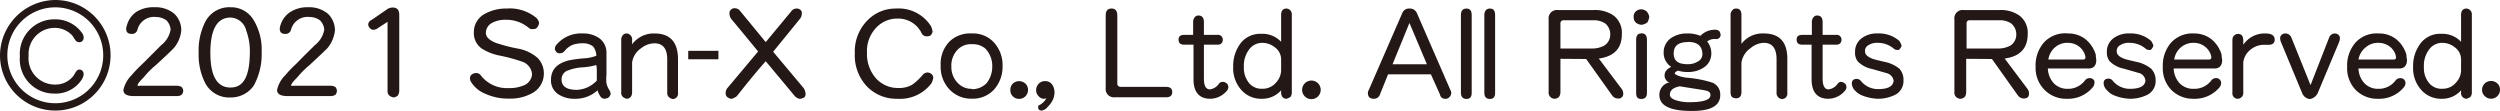 <svg xmlns="http://www.w3.org/2000/svg" viewBox="0 0 269.06 11.94"><defs><style>.cls-1{fill:#231815;}</style></defs><g id="レイヤー_2" data-name="レイヤー 2"><g id="レイヤー_1-2" data-name="レイヤー 1"><path class="cls-1" d="M0,6A5.95,5.95,0,1,0,6,0,6,6,0,0,0,0,6ZM.79,6A5.16,5.16,0,1,1,6,11.11,5.16,5.16,0,0,1,.79,6Z"/><path class="cls-1" d="M9,4.1a.45.45,0,0,1-.48.44c-.42,0-.48-.42-.78-.76A2.57,2.57,0,0,0,5.85,3,2.81,2.81,0,0,0,3.08,6a2.83,2.83,0,0,0,2.78,3.1,2.44,2.44,0,0,0,2-.88c.26-.34.34-.74.72-.74A.48.48,0,0,1,9,8a1.26,1.26,0,0,1-.2.56,3.36,3.36,0,0,1-3,1.51A3.68,3.68,0,0,1,2.14,6.08a3.72,3.72,0,0,1,3.74-4,3.53,3.53,0,0,1,3,1.54A.76.76,0,0,1,9,4.1Z"/><path class="cls-1" d="M54.53.92a4.49,4.49,0,0,1,3.19,1,1,1,0,0,1,.3.56.91.91,0,0,1-.35.6.81.81,0,0,1-.31.05A.54.54,0,0,1,56.91,3a3.73,3.73,0,0,0-2.43-.87A3,3,0,0,0,53,2.44a1.24,1.24,0,0,0-.71,1.11c0,.41.35.77,1.06,1.06a17.87,17.87,0,0,0,2.33.61,4.35,4.35,0,0,1,2.16,1A2.34,2.34,0,0,1,58.53,8a2.38,2.38,0,0,1-1.21,2,4.8,4.8,0,0,1-2.59.61,5.82,5.82,0,0,1-2.48-.51,3.24,3.24,0,0,1-1.51-1.21.85.85,0,0,1-.16-.45A.53.53,0,0,1,50.79,8a.88.88,0,0,1,.51-.14.65.65,0,0,1,.49.31,3.54,3.54,0,0,0,2.94,1.31,3.9,3.9,0,0,0,1.59-.27A1.4,1.4,0,0,0,57.26,8,1.53,1.53,0,0,0,56.2,6.64,17.72,17.72,0,0,0,53.87,6a5.58,5.58,0,0,1-2-.76A2,2,0,0,1,51,3.49a2.21,2.21,0,0,1,1.18-2A4.66,4.66,0,0,1,54.53.92Z"/><path class="cls-1" d="M62.76,4.66a3.22,3.22,0,0,0-1.11.16,2.2,2.2,0,0,0-.91.7.64.64,0,0,1-.51.21.41.41,0,0,1-.4-.21.38.38,0,0,1-.11-.3.71.71,0,0,1,.21-.45A3.45,3.45,0,0,1,62.71,3.6a3,3,0,0,1,1.77.5,1.91,1.91,0,0,1,.79,1.64l0,2.32a4.31,4.31,0,0,0,0,.92,2.39,2.39,0,0,0,.36.79,1.38,1.38,0,0,1,.09.3.59.59,0,0,1-.4.51l-.25.05a.55.55,0,0,1-.45-.25,2.26,2.26,0,0,1-.31-.66,3.5,3.5,0,0,1-2.47.91,3.08,3.08,0,0,1-1.79-.51,1.77,1.77,0,0,1-.75-1.52c0-1.11.66-1.81,2-2.12a14.86,14.86,0,0,1,1.52-.2A4.3,4.3,0,0,0,64.18,6a1.66,1.66,0,0,0-.35-1A1.7,1.7,0,0,0,62.76,4.66ZM64.18,7a7.17,7.17,0,0,1-1.52.25,4.84,4.84,0,0,0-1.47.31,1,1,0,0,0-.75,1c0,.74.55,1.11,1.66,1.11a3.09,3.09,0,0,0,2.13-1c0-.38,0-.8,0-1.27Z"/><path class="cls-1" d="M70.43,3.6c1.69,0,2.54.93,2.54,2.78V10a.58.58,0,0,1-.56.66q-.6-.14-.6-.66V6.38c0-1.14-.46-1.72-1.38-1.72a2.35,2.35,0,0,0-1.4.51,2.23,2.23,0,0,0-1,1.56v3.2c0,.43-.22.67-.56.7a.83.83,0,0,1-.44-.21.58.58,0,0,1-.17-.49V4.31a.77.77,0,0,1,.2-.56.54.54,0,0,1,.41-.15.64.64,0,0,1,.56.71v.46A2.89,2.89,0,0,1,70.43,3.6Z"/><path class="cls-1" d="M74.07,5.47h3.25v.91H74.07Z"/><path class="cls-1" d="M85.73.92a.56.56,0,0,1,.56.35,1.13,1.13,0,0,1,0,.26.91.91,0,0,1-.24.55L83.21,5.57,86.5,9.49a1.37,1.37,0,0,1,.2.59.54.54,0,0,1-.15.41,1.7,1.7,0,0,1-.45.15.94.94,0,0,1-.56-.3L82.41,6.59c-.89,1-1.92,2.25-3.1,3.75a1.52,1.52,0,0,1-.6.3,1,1,0,0,1-.45-.2A.51.51,0,0,1,78.1,10a.82.82,0,0,1,.2-.54l3.29-3.92c-.5-.61-1.44-1.76-2.84-3.44a1,1,0,0,1-.24-.6.54.54,0,0,1,.61-.61.69.69,0,0,1,.5.25l2.79,3.39,2.73-3.29A.69.69,0,0,1,85.73.92Z"/><path class="cls-1" d="M99.84,7.8a.74.74,0,0,1,.45.2.54.54,0,0,1,.15.41,2,2,0,0,1-.2.56,4.22,4.22,0,0,1-3.64,1.66A4.42,4.42,0,0,1,93.3,9.3,4.85,4.85,0,0,1,92,5.73a4.75,4.75,0,0,1,1.42-3.6,4.2,4.2,0,0,1,3-1.21,4.12,4.12,0,0,1,3.79,1.92,2.66,2.66,0,0,1,.16.56.89.89,0,0,1-.21.41.76.76,0,0,1-.4.1.6.6,0,0,1-.61-.42A2.8,2.8,0,0,0,96.6,2a3.08,3.08,0,0,0-2.18.86,3.63,3.63,0,0,0-1.11,2.83,3.93,3.93,0,0,0,1,2.78,3.18,3.18,0,0,0,2.38,1,2.75,2.75,0,0,0,1.51-.37,6,6,0,0,0,1.07-1A.72.72,0,0,1,99.84,7.8Z"/><path class="cls-1" d="M104.61,3.6a3.05,3.05,0,0,1,2.39,1,3.6,3.6,0,0,1,.9,2.49A3.69,3.69,0,0,1,107,9.62a3.1,3.1,0,0,1-2.43,1,3.19,3.19,0,0,1-2.39-1,3.52,3.52,0,0,1-.94-2.57,3.42,3.42,0,0,1,1-2.63A3.2,3.2,0,0,1,104.61,3.6Zm0,6a2.16,2.16,0,0,0,1.57-.65,2.83,2.83,0,0,0,.61-1.76,2.7,2.7,0,0,0-.71-1.93,2,2,0,0,0-1.42-.5,2,2,0,0,0-1.51.5,2.46,2.46,0,0,0-.76,1.93,2.42,2.42,0,0,0,.71,1.76A2,2,0,0,0,104.61,9.56Z"/><path class="cls-1" d="M108.74,9.67A.94.94,0,0,1,109,9a1,1,0,0,1,1.36,0,.9.9,0,0,1,.28.68.94.94,0,0,1-.29.69.92.92,0,0,1-.67.27.91.91,0,0,1-.69-.29A.88.88,0,0,1,108.74,9.67Z"/><path class="cls-1" d="M112.62,10.58a1.11,1.11,0,0,1-.28.05.76.76,0,0,1-.57-.29.9.9,0,0,1-.26-.64A1,1,0,0,1,111.8,9a.92.92,0,0,1,.67-.27.89.89,0,0,1,.78.39,1.47,1.47,0,0,1,.24.87,2,2,0,0,1-.26.91,2.77,2.77,0,0,1-.48.61,1,1,0,0,1-.63.39c-.26,0-.39-.12-.39-.35s.08-.2.24-.3A1.87,1.87,0,0,0,112.62,10.58Z"/><path class="cls-1" d="M119.64.92c.4,0,.61.25.61.75V9c0,.21.12.32.35.35h4.9c.44,0,.66.19.66.56s-.22.56-.66.56H120a.89.89,0,0,1-1-1V1.67C119,1.17,119.2.92,119.64.92Z"/><path class="cls-1" d="M131.58,8.81a.68.68,0,0,1,.56.3.73.73,0,0,1,.06.26.58.58,0,0,1-.16.4,2.38,2.38,0,0,1-1.77.86c-1.21,0-1.82-.71-1.82-2.12V4.81h-1c-.41,0-.61-.19-.61-.55s.22-.51.66-.51h.91V2.39a.78.78,0,0,1,.17-.53.47.47,0,0,1,.39-.19q.6,0,.6.72V3.75h1.47a.51.51,0,0,1,.56.51c0,.36-.22.55-.56.55h-1.47V8.46c0,.75.2,1.13.61,1.16a1.37,1.37,0,0,0,1-.6A.49.49,0,0,1,131.58,8.81Z"/><path class="cls-1" d="M138.47.92a.65.65,0,0,1,.41.2.7.7,0,0,1,.15.5V9.93a.81.81,0,0,1-.15.51,2.3,2.3,0,0,1-.41.19c-.39,0-.59-.27-.59-.7V9.72a2.7,2.7,0,0,1-2.08.91,2.83,2.83,0,0,1-2.17-.91,3.5,3.5,0,0,1-.91-2.52,4.06,4.06,0,0,1,.81-2.56,2.66,2.66,0,0,1,2.21-1,2.75,2.75,0,0,1,2.14.86V1.62C137.88,1.15,138.08.92,138.47.92Zm-2.62,3.69a1.74,1.74,0,0,0-1.42.72,2.91,2.91,0,0,0-.56,1.87A2.59,2.59,0,0,0,134.48,9a1.77,1.77,0,0,0,1.42.55,1.85,1.85,0,0,0,1.43-.66,2,2,0,0,0,.55-1.3V6.38a1.6,1.6,0,0,0-.65-1.27A2.19,2.19,0,0,0,135.85,4.61Z"/><path class="cls-1" d="M140.14,9.67a1,1,0,1,1,1,1,1,1,0,0,1-1-1Z"/><path class="cls-1" d="M151.69.92a.81.81,0,0,1,.81.51l3.59,8.24a.69.69,0,0,1,.1.35.68.68,0,0,1-.5.61h-.16a.53.53,0,0,1-.55-.45L154,8h-4.61l-.9,2.23a.67.67,0,0,1-.61.4c-.44,0-.66-.2-.66-.61a.6.6,0,0,1,.1-.35l3.59-8.24A.77.77,0,0,1,151.69.92Zm-1.82,6h3.7l-1.88-4.45Z"/><path class="cls-1" d="M157.83.92c.37,0,.56.23.56.7V10c0,.43-.19.65-.56.65s-.6-.22-.6-.65V1.62C157.23,1.15,157.43.92,157.83.92Z"/><path class="cls-1" d="M160.35.92c.38,0,.56.23.56.7V10c0,.43-.18.65-.56.65s-.6-.22-.6-.65V1.62C159.75,1.15,160,.92,160.35.92Z"/><path class="cls-1" d="M167.94,6.33V9.88c0,.46-.2.71-.61.75a.66.66,0,0,1-.66-.75V2.08a.9.9,0,0,1,1-1h3.84a3.52,3.52,0,0,1,2.15.59,2.32,2.32,0,0,1,.89,2c0,1.53-.82,2.4-2.48,2.63l2.43,3.23a.86.86,0,0,1,.2.56.49.49,0,0,1-.56.51.76.76,0,0,1-.65-.35l-2.78-3.9Zm.36-4.15a.32.32,0,0,0-.36.35V5.22h3.49a2.69,2.69,0,0,0,1.22-.31,1.37,1.37,0,0,0,.65-1.16,1.51,1.51,0,0,0-.53-1.22,2.21,2.21,0,0,0-1.29-.35Z"/><path class="cls-1" d="M176.64,1a.93.93,0,0,1,.6.25,1.21,1.21,0,0,1,.26.56,1.5,1.5,0,0,1-.21.61,1.39,1.39,0,0,1-.61.25c-.57-.06-.86-.35-.86-.86a.73.73,0,0,1,.21-.56A.88.88,0,0,1,176.64,1Zm0,2.58c.41,0,.61.24.61.71V10c0,.43-.2.65-.61.65s-.55-.22-.55-.65V4.31C176.08,3.84,176.26,3.6,176.63,3.6Z"/><path class="cls-1" d="M184.53,3.2h.05a.64.64,0,0,1,.46.15.86.86,0,0,1,.14.4.46.46,0,0,1-.45.46,1.33,1.33,0,0,0-1,.25,2,2,0,0,1,.45,1.27,1.79,1.79,0,0,1-.65,1.42,3,3,0,0,1-1.87.6,3.22,3.22,0,0,1-1.07-.15c-.23.11-.35.21-.35.3s.42.35,1.26.46a12.13,12.13,0,0,1,2.84.55,1.38,1.38,0,0,1,.8,1.32q0,1.71-3,1.71h-.1q-3.45,0-3.45-1.71a1.35,1.35,0,0,1,1.12-1.37.48.48,0,0,1-.4-.26.7.7,0,0,1-.16-.44V8.11c0-.39.24-.69.72-.91a1.79,1.79,0,0,1-.82-1.52,1.85,1.85,0,0,1,.79-1.58,3,3,0,0,1,1.74-.5,3.43,3.43,0,0,1,1.42.26A2.16,2.16,0,0,1,184.53,3.2ZM181.84,11c1.45,0,2.19-.25,2.24-.7s-.3-.52-.77-.61l-2.52-.4c-.71.13-1.07.43-1.07.91q0,.44.9.66A4.62,4.62,0,0,0,181.84,11Zm-.19-6.47c-1,0-1.52.4-1.52,1.22s.5,1.16,1.52,1.16a2,2,0,0,0,1.11-.31.87.87,0,0,0,.46-.8C183.19,4.93,182.67,4.51,181.65,4.51Z"/><path class="cls-1" d="M189.82,3.6c1.69,0,2.54.91,2.54,2.73V10a.58.58,0,0,1-.56.66.63.63,0,0,1-.6-.66V6.38q0-1.77-1.38-1.77a2.33,2.33,0,0,0-1.4.56,2.31,2.31,0,0,0-1,1.57V9.93c0,.43-.22.65-.56.65a.83.83,0,0,1-.46-.14.81.81,0,0,1-.15-.51V1.62a.7.7,0,0,1,.21-.54.49.49,0,0,1,.4-.16c.37,0,.56.23.56.7v3.1A2.85,2.85,0,0,1,189.82,3.6Z"/><path class="cls-1" d="M198.1,8.81a.68.68,0,0,1,.56.3.73.73,0,0,1,.06.26.58.58,0,0,1-.16.4,2.38,2.38,0,0,1-1.77.86c-1.21,0-1.82-.71-1.82-2.12V4.81h-1c-.41,0-.61-.19-.61-.55s.22-.51.66-.51H195V2.39a.78.78,0,0,1,.17-.53.47.47,0,0,1,.39-.19q.6,0,.6.72V3.75h1.47a.51.51,0,0,1,.56.51c0,.36-.22.55-.56.55h-1.47V8.46c0,.75.2,1.13.61,1.16a1.37,1.37,0,0,0,1-.6A.49.49,0,0,1,198.1,8.81Z"/><path class="cls-1" d="M202.08,4.61a1.67,1.67,0,0,0-1,.26.68.68,0,0,0-.36.65c0,.3.2.53.61.72s.8.24,1.41.4a3.77,3.77,0,0,1,1.68.75,1.77,1.77,0,0,1,.44,1.27,1.66,1.66,0,0,1-.85,1.52,4.18,4.18,0,0,1-1.88.45,5,5,0,0,1-1.82-.4,2.14,2.14,0,0,1-.69-.51A1.14,1.14,0,0,1,199.3,9c0-.34.18-.51.55-.51a.61.61,0,0,1,.45.25,2.36,2.36,0,0,0,1.82.85c1.08,0,1.63-.3,1.68-.9a1,1,0,0,0-.72-.81l-1.61-.46a2.94,2.94,0,0,1-1.52-.8,1.49,1.49,0,0,1-.3-1V5.57a1.76,1.76,0,0,1,.68-1.43,2.67,2.67,0,0,1,1.75-.54,3.33,3.33,0,0,1,2.33.8,2,2,0,0,1,.25.51.93.93,0,0,1-.3.46.54.54,0,0,1-.21,0,.52.52,0,0,1-.35-.15A2.67,2.67,0,0,0,202.08,4.61Z"/><path class="cls-1" d="M211.61,6.33V9.88c0,.46-.2.71-.61.75a.66.66,0,0,1-.66-.75V2.08a.89.89,0,0,1,1-1h3.85a3.49,3.49,0,0,1,2.14.59,2.32,2.32,0,0,1,.9,2c0,1.53-.83,2.4-2.48,2.63l2.43,3.23a.84.84,0,0,1,.19.56c0,.34-.2.51-.56.51a.79.79,0,0,1-.65-.35l-2.78-3.9ZM212,2.18a.31.31,0,0,0-.35.35V5.22h3.49a2.72,2.72,0,0,0,1.22-.31A1.39,1.39,0,0,0,217,3.75a1.52,1.52,0,0,0-.54-1.22,2.18,2.18,0,0,0-1.28-.35Z"/><path class="cls-1" d="M222.57,3.6a3,3,0,0,1,1.88.62,3.41,3.41,0,0,1,1.11,1.68c0,.3.05.49.05.56,0,.6-.3.91-.8.91H220.4a2.42,2.42,0,0,0,.65,1.6,2,2,0,0,0,1.47.59h0a2.27,2.27,0,0,0,1.87-.9.61.61,0,0,1,.51-.25.54.54,0,0,1,.51.3,1,1,0,0,1,0,.26.74.74,0,0,1-.16.4,3.45,3.45,0,0,1-2.83,1.26,3.24,3.24,0,0,1-2.34-.92,3.32,3.32,0,0,1-1-2.51,3.77,3.77,0,0,1,.88-2.61A3.1,3.1,0,0,1,222.57,3.6Zm-2.12,2.81h3.69c.2,0,.3-.07.3-.2s0-.12-.05-.31a1.85,1.85,0,0,0-.7-.94,2,2,0,0,0-1.12-.35,2,2,0,0,0-1.37.46A2.13,2.13,0,0,0,220.45,6.41Z"/><path class="cls-1" d="M229.17,4.61a1.67,1.67,0,0,0-1,.26.68.68,0,0,0-.36.65c0,.3.2.53.61.72s.8.24,1.42.4a3.72,3.72,0,0,1,1.67.75A1.77,1.77,0,0,1,232,8.66a1.66,1.66,0,0,1-.85,1.52,4.18,4.18,0,0,1-1.88.45,5,5,0,0,1-1.82-.4,2,2,0,0,1-.68-.51,1.11,1.11,0,0,1-.37-.75c0-.34.18-.51.55-.51a.61.61,0,0,1,.45.25,2.36,2.36,0,0,0,1.82.85q1.62,0,1.68-.9a.94.94,0,0,0-.72-.81l-1.61-.46a2.94,2.94,0,0,1-1.52-.8,1.49,1.49,0,0,1-.3-1V5.57a1.76,1.76,0,0,1,.68-1.43,2.69,2.69,0,0,1,1.75-.54,3.33,3.33,0,0,1,2.33.8,2,2,0,0,1,.25.51.93.93,0,0,1-.3.46.54.54,0,0,1-.21,0,.52.52,0,0,1-.35-.15A2.67,2.67,0,0,0,229.17,4.61Z"/><path class="cls-1" d="M236.12,3.6a3,3,0,0,1,1.88.62,3.33,3.33,0,0,1,1.1,1.68c0,.3.06.49.06.56,0,.6-.31.91-.81.91h-4.41a2.47,2.47,0,0,0,.65,1.6,2,2,0,0,0,1.47.59h.06a2.28,2.28,0,0,0,1.87-.9.6.6,0,0,1,.5-.25.52.52,0,0,1,.51.3.69.69,0,0,1,.05.26.8.8,0,0,1-.15.4,3.47,3.47,0,0,1-2.84,1.26,3.27,3.27,0,0,1-2.34-.92,3.35,3.35,0,0,1-.95-2.51,3.77,3.77,0,0,1,.89-2.61A3.1,3.1,0,0,1,236.12,3.6ZM234,6.41h3.69c.2,0,.3-.07.3-.2s0-.12-.05-.31a1.87,1.87,0,0,0-.71-.94,1.92,1.92,0,0,0-1.11-.35A2.07,2.07,0,0,0,234,6.41Z"/><path class="cls-1" d="M243.81,3.6c.65,0,1,.22,1,.66a.52.52,0,0,1-.14.4.72.72,0,0,1-.46.16h-.55a2.28,2.28,0,0,0-1.49.56,2,2,0,0,0-.74,1.35v3.2a.62.62,0,0,1-.61.7.58.58,0,0,1-.56-.66V4.37c0-.26.05-.43.16-.51a.57.57,0,0,1,.45-.21c.38,0,.56.24.56.72v.45A2.77,2.77,0,0,1,243.81,3.6Z"/><path class="cls-1" d="M251.27,3.6a.6.6,0,0,1,.39.14.44.44,0,0,1,.17.36,1.16,1.16,0,0,1-.1.46L249.45,10a1.14,1.14,0,0,1-.85.66,1,1,0,0,1-.82-.61L245.5,4.56a1.16,1.16,0,0,1-.1-.46.44.44,0,0,1,.17-.36A.6.6,0,0,1,246,3.6a.7.7,0,0,1,.61.45l2.06,5.11,2-5.11A.66.66,0,0,1,251.27,3.6Z"/><path class="cls-1" d="M256,3.6a3,3,0,0,1,1.89.62,3.33,3.33,0,0,1,1.1,1.68c0,.3.06.49.06.56,0,.6-.31.91-.81.91h-4.41a2.42,2.42,0,0,0,.65,1.6,2,2,0,0,0,1.47.59h0a2.27,2.27,0,0,0,1.87-.9.62.62,0,0,1,.51-.25.53.53,0,0,1,.51.3,1,1,0,0,1,.05.26.74.74,0,0,1-.16.4,3.44,3.44,0,0,1-2.83,1.26,3.24,3.24,0,0,1-2.34-.92,3.35,3.35,0,0,1-.95-2.51,3.77,3.77,0,0,1,.89-2.61A3.09,3.09,0,0,1,256,3.6Zm-2.12,2.81h3.7c.2,0,.29-.07.29-.2a2.19,2.19,0,0,0-.05-.31,1.8,1.8,0,0,0-.7-.94A2,2,0,0,0,256,4.61a2,2,0,0,0-1.36.46A2.1,2.1,0,0,0,253.83,6.41Z"/><path class="cls-1" d="M265.47.92a.63.63,0,0,1,.4.2.65.65,0,0,1,.16.5V9.93a.76.76,0,0,1-.16.51,2.26,2.26,0,0,1-.4.19.61.61,0,0,1-.6-.7V9.72a2.69,2.69,0,0,1-2.08.91,2.85,2.85,0,0,1-2.17-.91,3.5,3.5,0,0,1-.91-2.52,4,4,0,0,1,.82-2.56,2.64,2.64,0,0,1,2.21-1,2.74,2.74,0,0,1,2.13.86V1.62C264.87,1.15,265.07.92,265.47.92Zm-2.63,3.69a1.73,1.73,0,0,0-1.41.72,2.86,2.86,0,0,0-.56,1.87A2.54,2.54,0,0,0,261.48,9a1.75,1.75,0,0,0,1.42.55,1.83,1.83,0,0,0,1.42-.66,1.93,1.93,0,0,0,.55-1.3V6.38a1.6,1.6,0,0,0-.65-1.27A2.15,2.15,0,0,0,262.84,4.61Z"/><path class="cls-1" d="M267.13,9.67a.94.94,0,0,1,.29-.69,1,1,0,0,1,1.36,0,.9.9,0,0,1,.28.68.94.94,0,0,1-.29.69.92.92,0,0,1-.67.27.91.91,0,0,1-.69-.29A.88.88,0,0,1,267.13,9.67Z"/><path class="cls-1" d="M16.62.78a3.14,3.14,0,0,1,2.14.7,2.43,2.43,0,0,1,.75,1.78,3.42,3.42,0,0,1-.81,1.92c-.28.3-.92.9-1.92,1.82a8.86,8.86,0,0,0-1.31,1.32c-.44.44-.66.72-.66.85s.08.06.25.06h4a.84.84,0,0,1,.5.15.63.63,0,0,1,.16.41.69.69,0,0,1-.16.4.84.84,0,0,1-.5.15H14.4c-.74,0-1.12-.22-1.12-.66a3.2,3.2,0,0,1,.86-1.56,12.93,12.93,0,0,1,1.22-1.27l2-2a2.66,2.66,0,0,0,1-1.66,1.54,1.54,0,0,0-.45-1,1.89,1.89,0,0,0-1.12-.36,1.84,1.84,0,0,0-2,1.37.58.58,0,0,1-.61.45c-.4,0-.6-.18-.6-.55a.73.73,0,0,1,.06-.3,2.57,2.57,0,0,1,1.06-1.54A3.42,3.42,0,0,1,16.62.78Z"/><path class="cls-1" d="M24.81,10.49a2.91,2.91,0,0,1-2.73-1.56,6.69,6.69,0,0,1-.7-3.25,6.84,6.84,0,0,1,.69-3.29A2.91,2.91,0,0,1,24.81.78,2.83,2.83,0,0,1,27.26,2.1a6.13,6.13,0,0,1,.9,3.49,7,7,0,0,1-.86,3.64A3,3,0,0,1,24.81,10.49Zm0-8.6c-1.44,0-2.17,1.27-2.17,3.79s.73,3.74,2.17,3.74,2.06-1.26,2.08-3.78a6.35,6.35,0,0,0-.39-2.35A1.8,1.8,0,0,0,24.81,1.89Z"/><path class="cls-1" d="M33.16.78a3.13,3.13,0,0,1,2.13.7,2.48,2.48,0,0,1,.76,1.78,3.57,3.57,0,0,1-.81,1.92c-.29.3-.93.9-1.92,1.82A9.54,9.54,0,0,0,32,8.32c-.44.44-.66.72-.66.85s.09.06.26.06h4a.9.9,0,0,1,.51.15.67.67,0,0,1,.15.41.74.74,0,0,1-.15.4.9.9,0,0,1-.51.15H30.94c-.75,0-1.12-.22-1.12-.66a3.11,3.11,0,0,1,.86-1.56A12.93,12.93,0,0,1,31.9,6.85c.42-.44,1.08-1.1,2-2a2.73,2.73,0,0,0,1-1.66,1.61,1.61,0,0,0-.46-1,1.89,1.89,0,0,0-1.12-.36,1.84,1.84,0,0,0-2,1.37.59.59,0,0,1-.61.45c-.4,0-.6-.18-.6-.55a.94.94,0,0,1,.05-.3A2.59,2.59,0,0,1,31.2,1.32,3.4,3.4,0,0,1,33.16.78Z"/><path class="cls-1" d="M41.66,1a1.07,1.07,0,0,1,.61-.19c.47,0,.7.26.7.8V9.82a1,1,0,0,1-.19.51,2,2,0,0,1-.4.16c-.44-.08-.67-.3-.67-.67V2.35l-1,.65a1,1,0,0,1-.51.21A.52.52,0,0,1,39.79,3a.54.54,0,0,1-.16-.4A.58.58,0,0,1,40,2.14Z"/></g></g></svg>